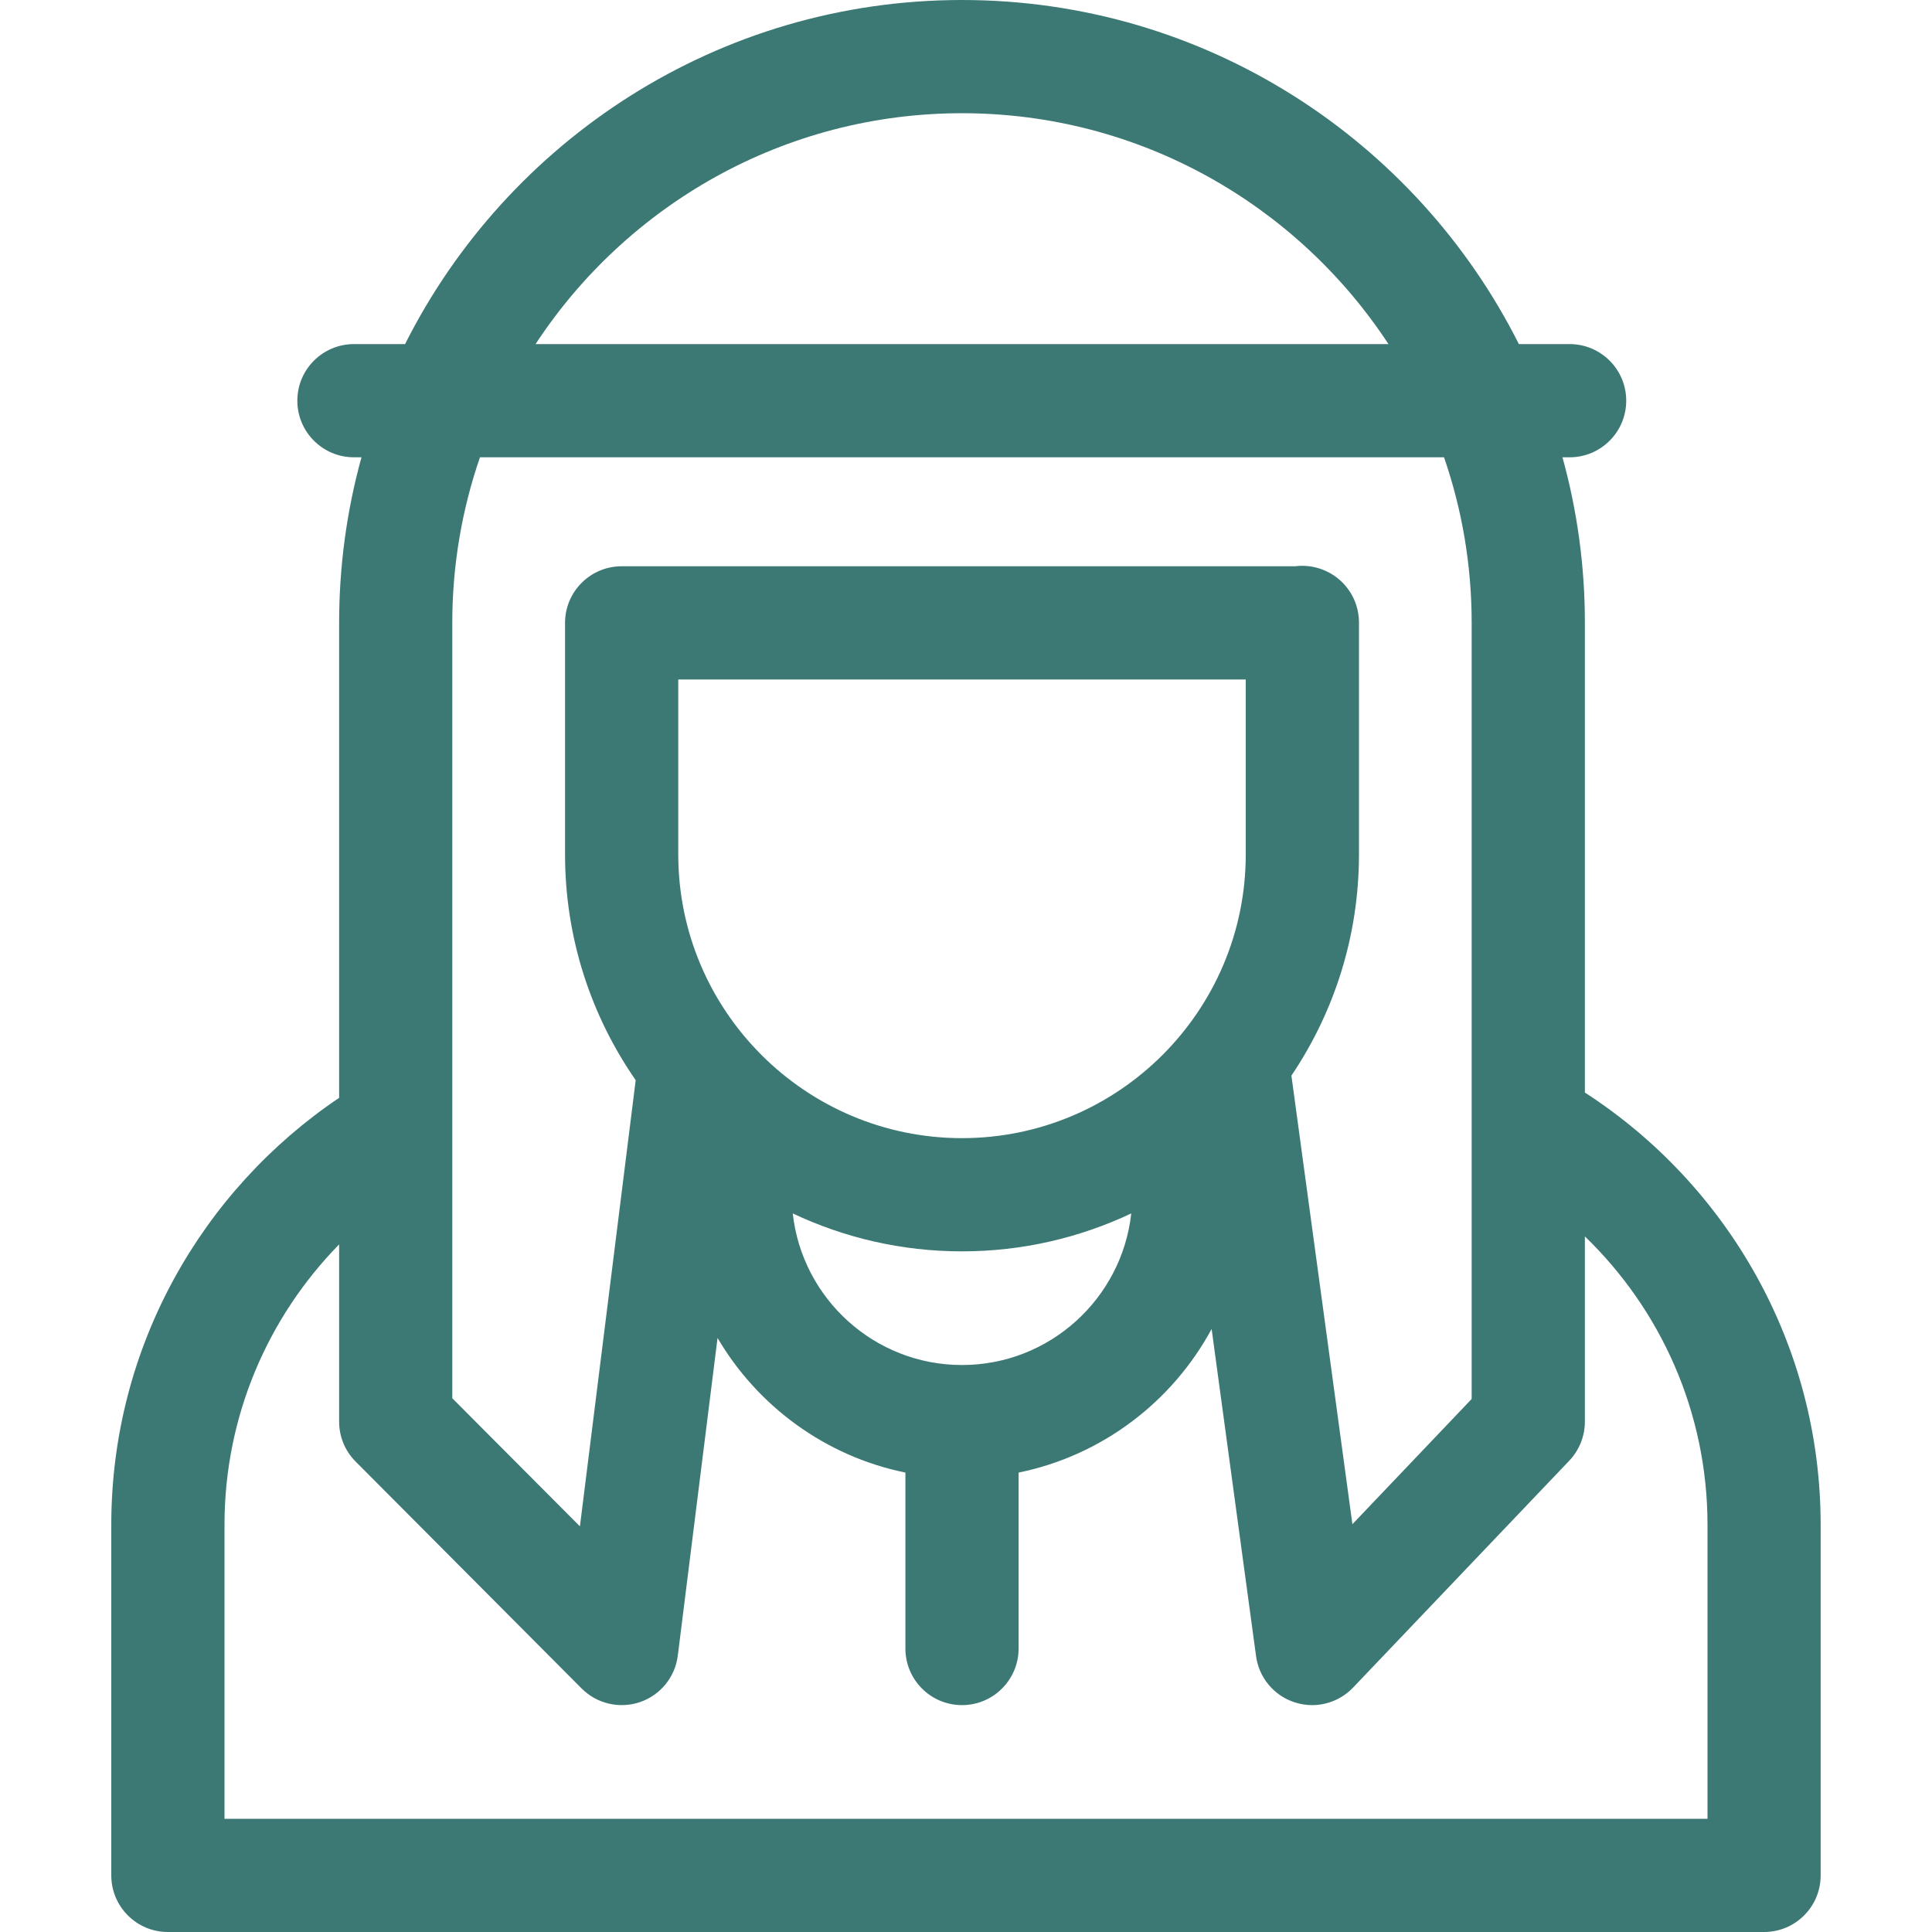 <svg width="30" height="30" viewBox="0 0 30 30" fill="none" xmlns="http://www.w3.org/2000/svg">
<g id="024-arab 1" clip-path="url(#clip0_1_921)">
<g id="Group">
<path id="Vector" d="M24.61 16.965L24.61 9.672C24.61 8.782 24.489 7.92 24.262 7.101H24.373C24.858 7.101 25.252 6.707 25.252 6.222C25.252 5.736 24.858 5.343 24.373 5.343H23.585C21.994 2.177 18.716 0 14.938 0C11.16 0 7.882 2.177 6.29 5.343H5.496C5.011 5.343 4.617 5.736 4.617 6.222C4.617 6.707 5.011 7.101 5.496 7.101H5.613C5.387 7.92 5.266 8.782 5.266 9.672V17.047C3.134 18.483 1.728 20.919 1.728 23.677V29.121C1.728 29.607 2.122 30 2.607 30H27.393C27.878 30 28.271 29.607 28.271 29.121V23.677C28.271 20.866 26.812 18.389 24.61 16.965ZM14.938 21.196C13.578 21.196 12.455 20.164 12.31 18.842C13.108 19.219 13.998 19.431 14.938 19.431C15.877 19.431 16.768 19.219 17.566 18.842C17.421 20.164 16.298 21.196 14.938 21.196ZM7.453 7.101H22.423C22.701 7.907 22.852 8.772 22.852 9.672L22.852 21.723L21 23.668L20.053 16.702C20.715 15.72 21.102 14.538 21.102 13.267V9.672C21.102 9.666 21.102 9.659 21.102 9.653C21.097 9.292 20.871 8.97 20.532 8.843C20.395 8.791 20.25 8.775 20.111 8.793H9.653C9.167 8.793 8.774 9.187 8.774 9.672V13.267C8.774 14.569 9.18 15.777 9.871 16.773L9.005 23.701L7.023 21.712V9.672C7.023 8.772 7.175 7.907 7.453 7.101ZM14.938 1.758C17.705 1.758 20.145 3.186 21.56 5.343H8.316C9.731 3.186 12.171 1.758 14.938 1.758ZM14.938 17.673C12.508 17.673 10.532 15.697 10.532 13.267V10.551H19.344V13.267C19.344 15.697 17.367 17.673 14.938 17.673ZM26.514 28.242H3.486V23.677C3.486 21.984 4.166 20.446 5.266 19.323V22.075C5.266 22.308 5.358 22.531 5.522 22.695L9.031 26.218C9.268 26.456 9.62 26.538 9.938 26.43C10.256 26.321 10.484 26.04 10.525 25.707L11.142 20.776C11.765 21.836 12.817 22.613 14.059 22.866V25.598C14.059 26.083 14.452 26.477 14.938 26.477C15.423 26.477 15.817 26.083 15.817 25.598V22.866C17.113 22.602 18.203 21.767 18.814 20.636L19.504 25.716C19.549 26.051 19.782 26.33 20.104 26.434C20.193 26.463 20.284 26.477 20.375 26.477C20.611 26.477 20.842 26.381 21.011 26.204L24.368 22.681C24.523 22.518 24.61 22.301 24.61 22.075V19.199C25.783 20.332 26.514 21.921 26.514 23.677V28.242H26.514Z" fill="#3C7974"/>
</g>
</g>
<defs>
<clipPath id="clip0_1_921">
<rect width="30" height="30" fill="white"/>
</clipPath>
</defs>
</svg>

